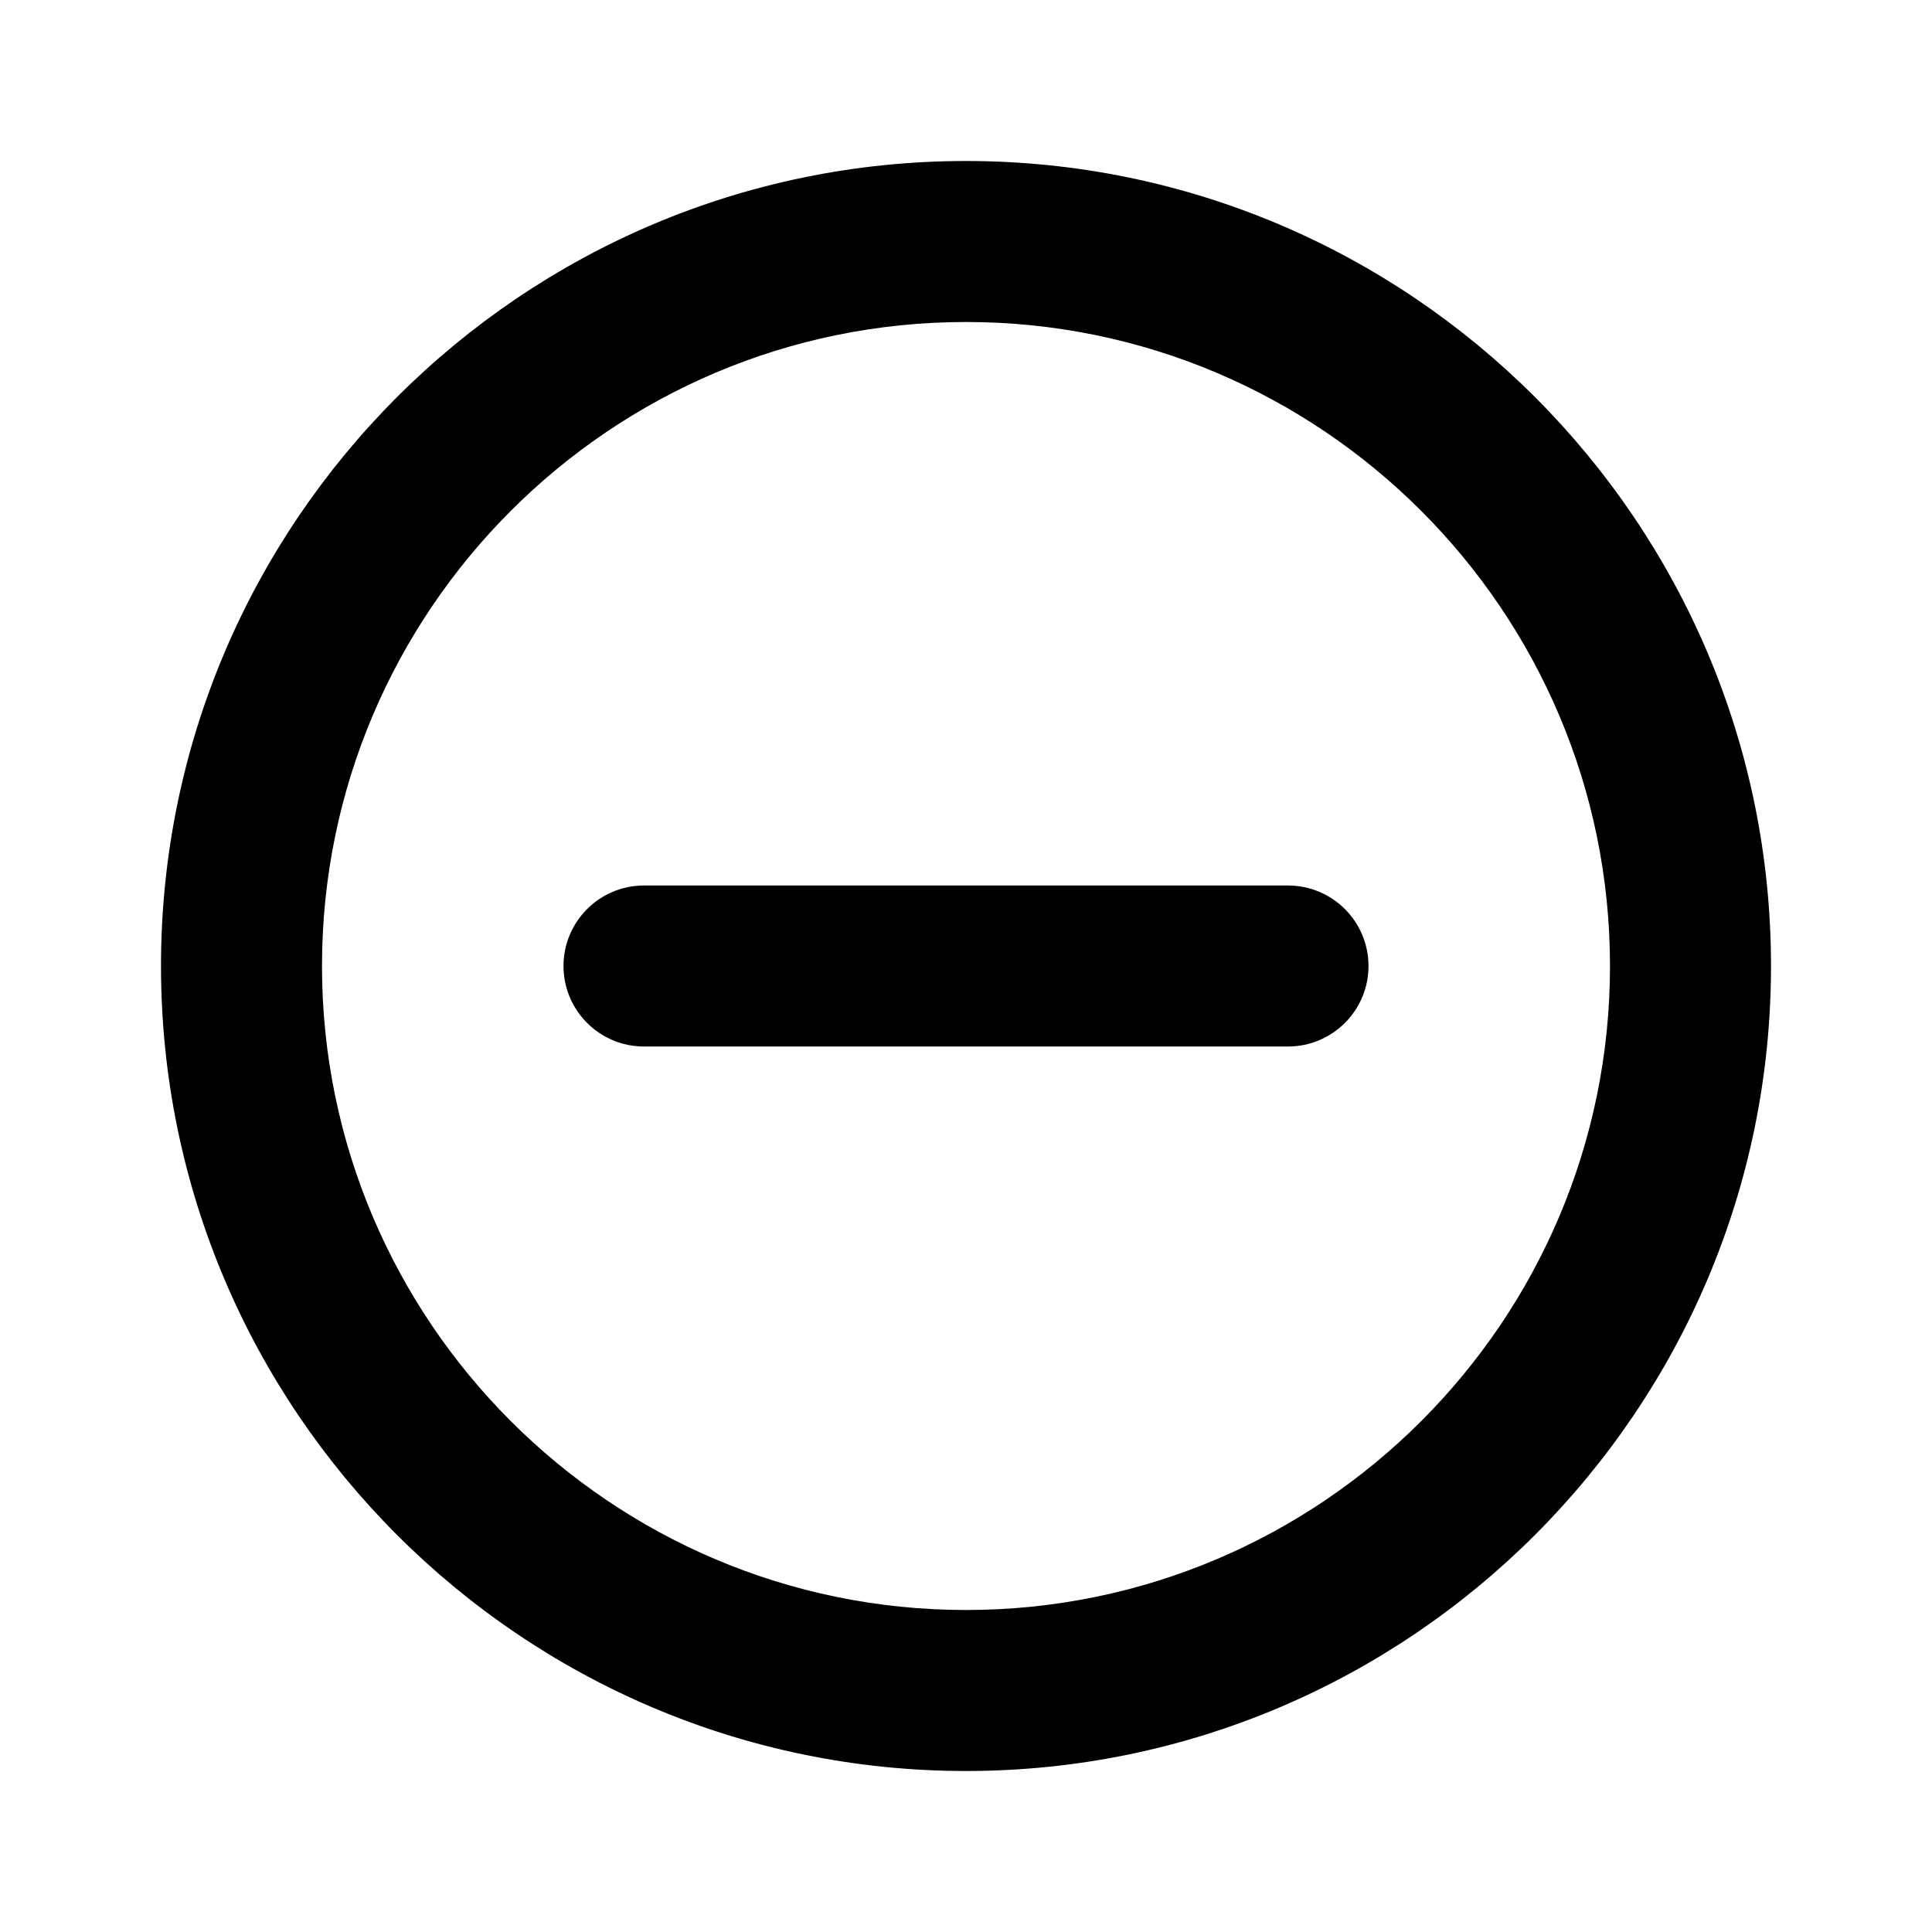<?xml version="1.0" encoding="utf-8"?>
<!-- Generator: Adobe Illustrator 28.0.0, SVG Export Plug-In . SVG Version: 6.00 Build 0)  -->
<svg version="1.1" id="Layer_1" xmlns="http://www.w3.org/2000/svg" xmlns:xlink="http://www.w3.org/1999/xlink" x="0px" y="0px"
	 width="1440px" height="1440px" viewBox="0 0 144 144" style="enable-background:new 0 0 144 144;" xml:space="preserve">
<style type="text/css">
	.st0{fill:#FFFFFF;}
</style>
<g>
	<rect x="0" class="st0" width="144" height="144"/>
	<g>
		<path d="M72,12c-33.084,0-60,26.916-60,60s26.916,60,60,60
			s60-26.916,60-60S105.084,12,72,12z M72,120
			c-26.467,0-48-21.533-48-48s21.533-48,48-48s48,21.533,48,48
			S98.467,120,72,120z"/>
		<path d="M96,66H48c-3.313,0-6,2.687-6,6s2.687,6,6,6h48c3.313,0,6-2.687,6-6
			S99.313,66,96,66z"/>
	</g>
</g>
</svg>
